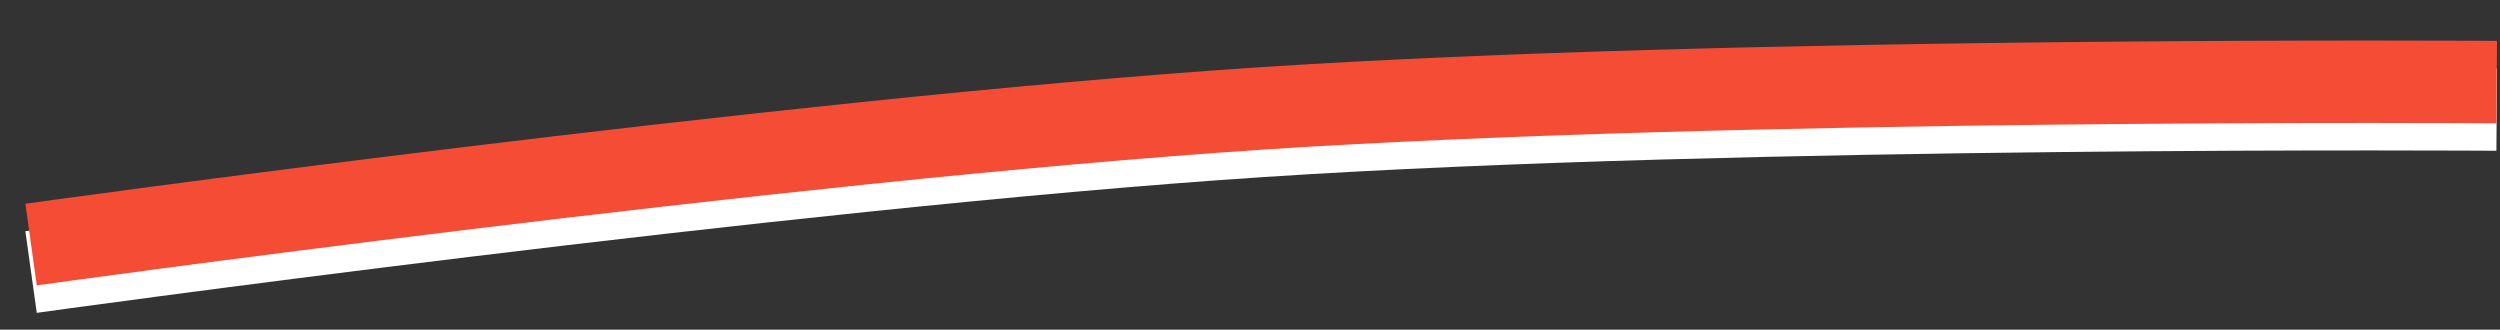 <svg width="91" height="12" viewBox="0 0 91 12" fill="none" xmlns="http://www.w3.org/2000/svg">
<rect x="0" y="0" width="91" height="12" fill="#333333" stroke="none"/>
<path d="M1.131 9.902C1.131 9.902 28.346 6.104 45.897 4.948C63.431 3.793 90.88 3.988 90.88 3.988" stroke="white" stroke-width="3"/>
<path d="M1.131 8.902C1.131 8.902 28.346 5.104 45.897 3.948C63.431 2.793 90.88 2.988 90.88 2.988" stroke="#F54D35" stroke-width="3"/>
</svg>

